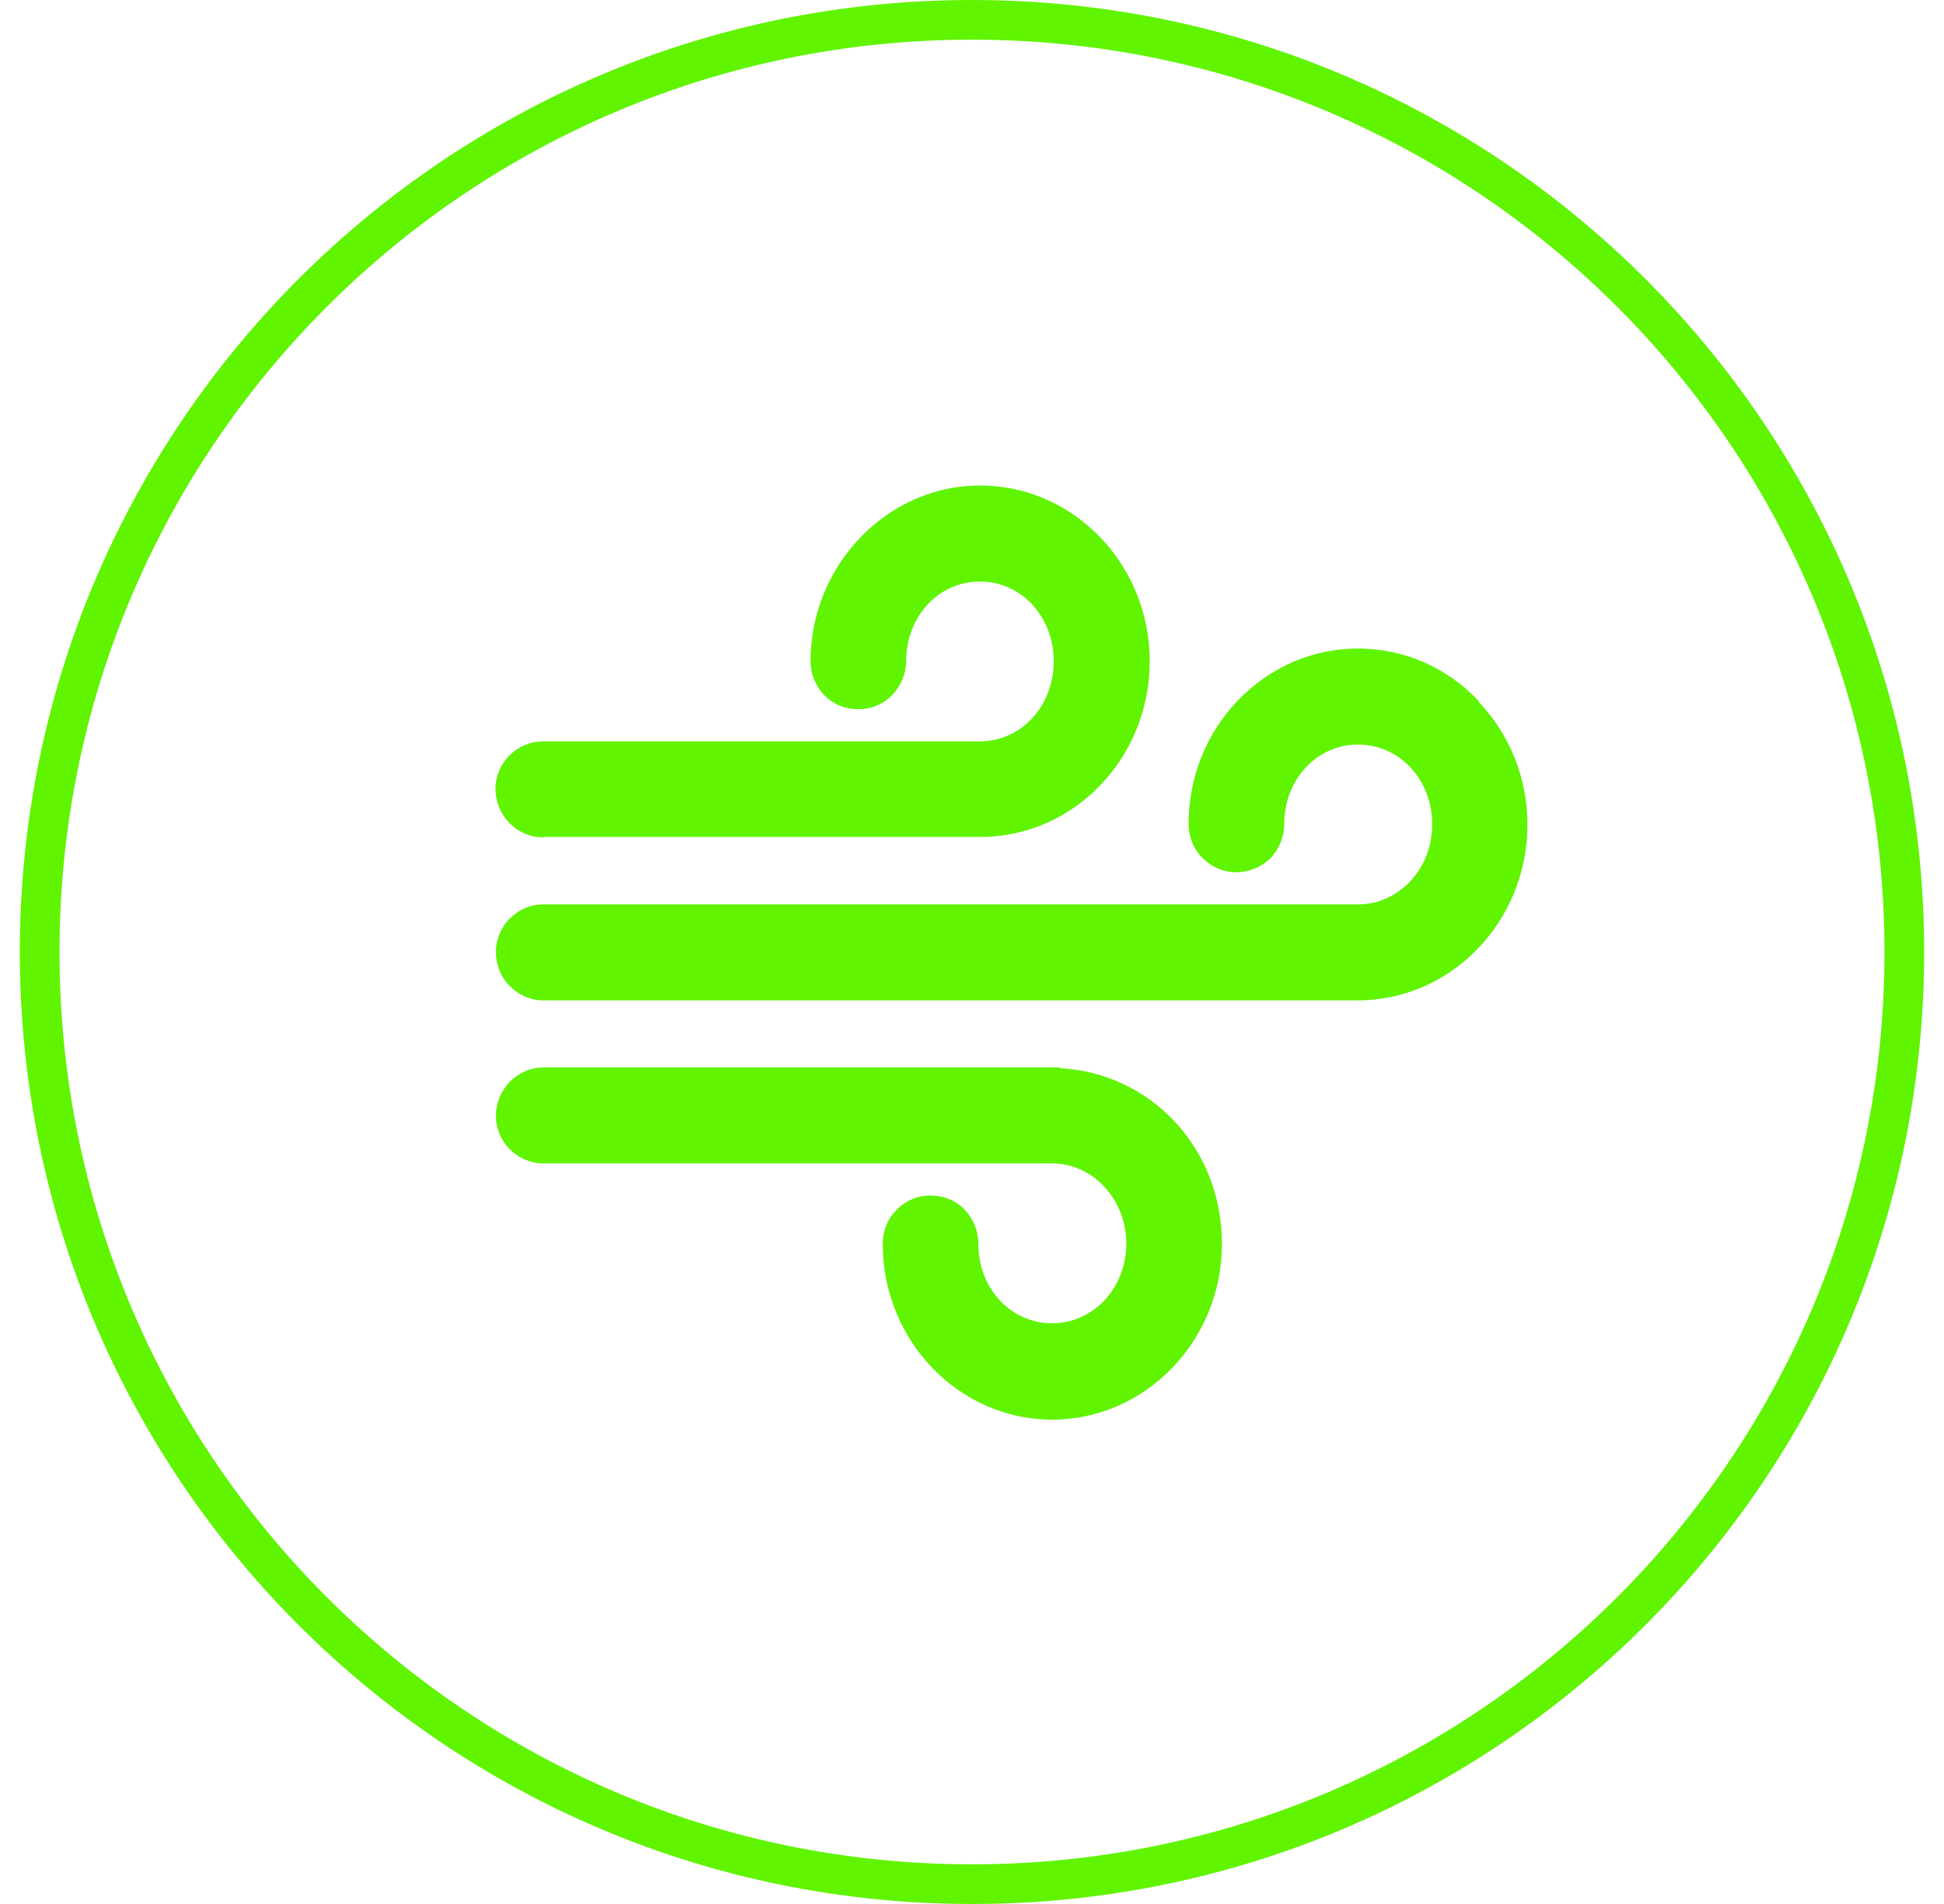 <?xml version="1.0" encoding="UTF-8"?><svg id="Layer_1" xmlns="http://www.w3.org/2000/svg" width="49" height="48" xmlns:xlink="http://www.w3.org/1999/xlink" viewBox="0 0 49 48"><defs><clipPath id="clippath"><rect width="49" height="48" style="fill:none;"/></clipPath></defs><g style="clip-path:url(#clippath);"><path d="M48,24c0,12.98-10.52,23.5-23.5,23.5S1,36.98,1,24,11.52.5,24.5.5s23.5,10.52,23.5,23.5Z" style="fill:none; stroke:#60f400;"/></g><path d="M13.7,21.1h11.01c2.36,0,4.27-1.99,4.27-4.43s-1.92-4.43-4.27-4.43h-.11c-2.3.06-4.17,2.05-4.17,4.43,0,.32.13.63.35.86.23.23.53.35.86.35.32,0,.63-.13.85-.36.22-.23.35-.54.35-.85,0-1.13.82-2.01,1.86-2.01s1.86.88,1.86,2.01-.82,2.02-1.86,2.02h-11.01c-.66,0-1.2.54-1.2,1.2,0,.32.13.63.35.86.23.23.53.36.85.36Z" style="fill:#60f400;"/><path d="M37.26,17.66c-.81-.85-1.89-1.31-3.03-1.31h0c-1.15,0-2.22.47-3.03,1.31-.8.84-1.24,1.94-1.24,3.11,0,.32.12.63.35.86.23.23.53.36.85.36.32,0,.63-.13.86-.35.22-.23.35-.54.35-.86,0-1.13.82-2.01,1.86-2.01s1.87.88,1.87,2.01-.84,2.02-1.87,2.02H13.7c-.66,0-1.2.54-1.2,1.2,0,.32.12.63.35.86.23.23.53.36.85.36h20.52c2.36,0,4.28-1.99,4.28-4.43,0-1.17-.44-2.27-1.24-3.11Z" style="fill:#60f400;"/><path d="M26.71,26.91h0s-13.01,0-13.01,0c-.32,0-.62.13-.85.36-.22.23-.35.54-.35.86,0,.66.54,1.2,1.2,1.2h12.82c1.03,0,1.87.91,1.87,2.02s-.82,2.01-1.87,2.01-1.86-.88-1.86-2.01c0-.32-.13-.63-.35-.86-.22-.23-.53-.35-.86-.35s-.63.13-.85.36c-.23.23-.35.53-.35.86,0,2.44,1.92,4.43,4.27,4.43s4.28-1.99,4.28-4.43-1.82-4.32-4.09-4.43Z" style="fill:#60f400;"/></svg>